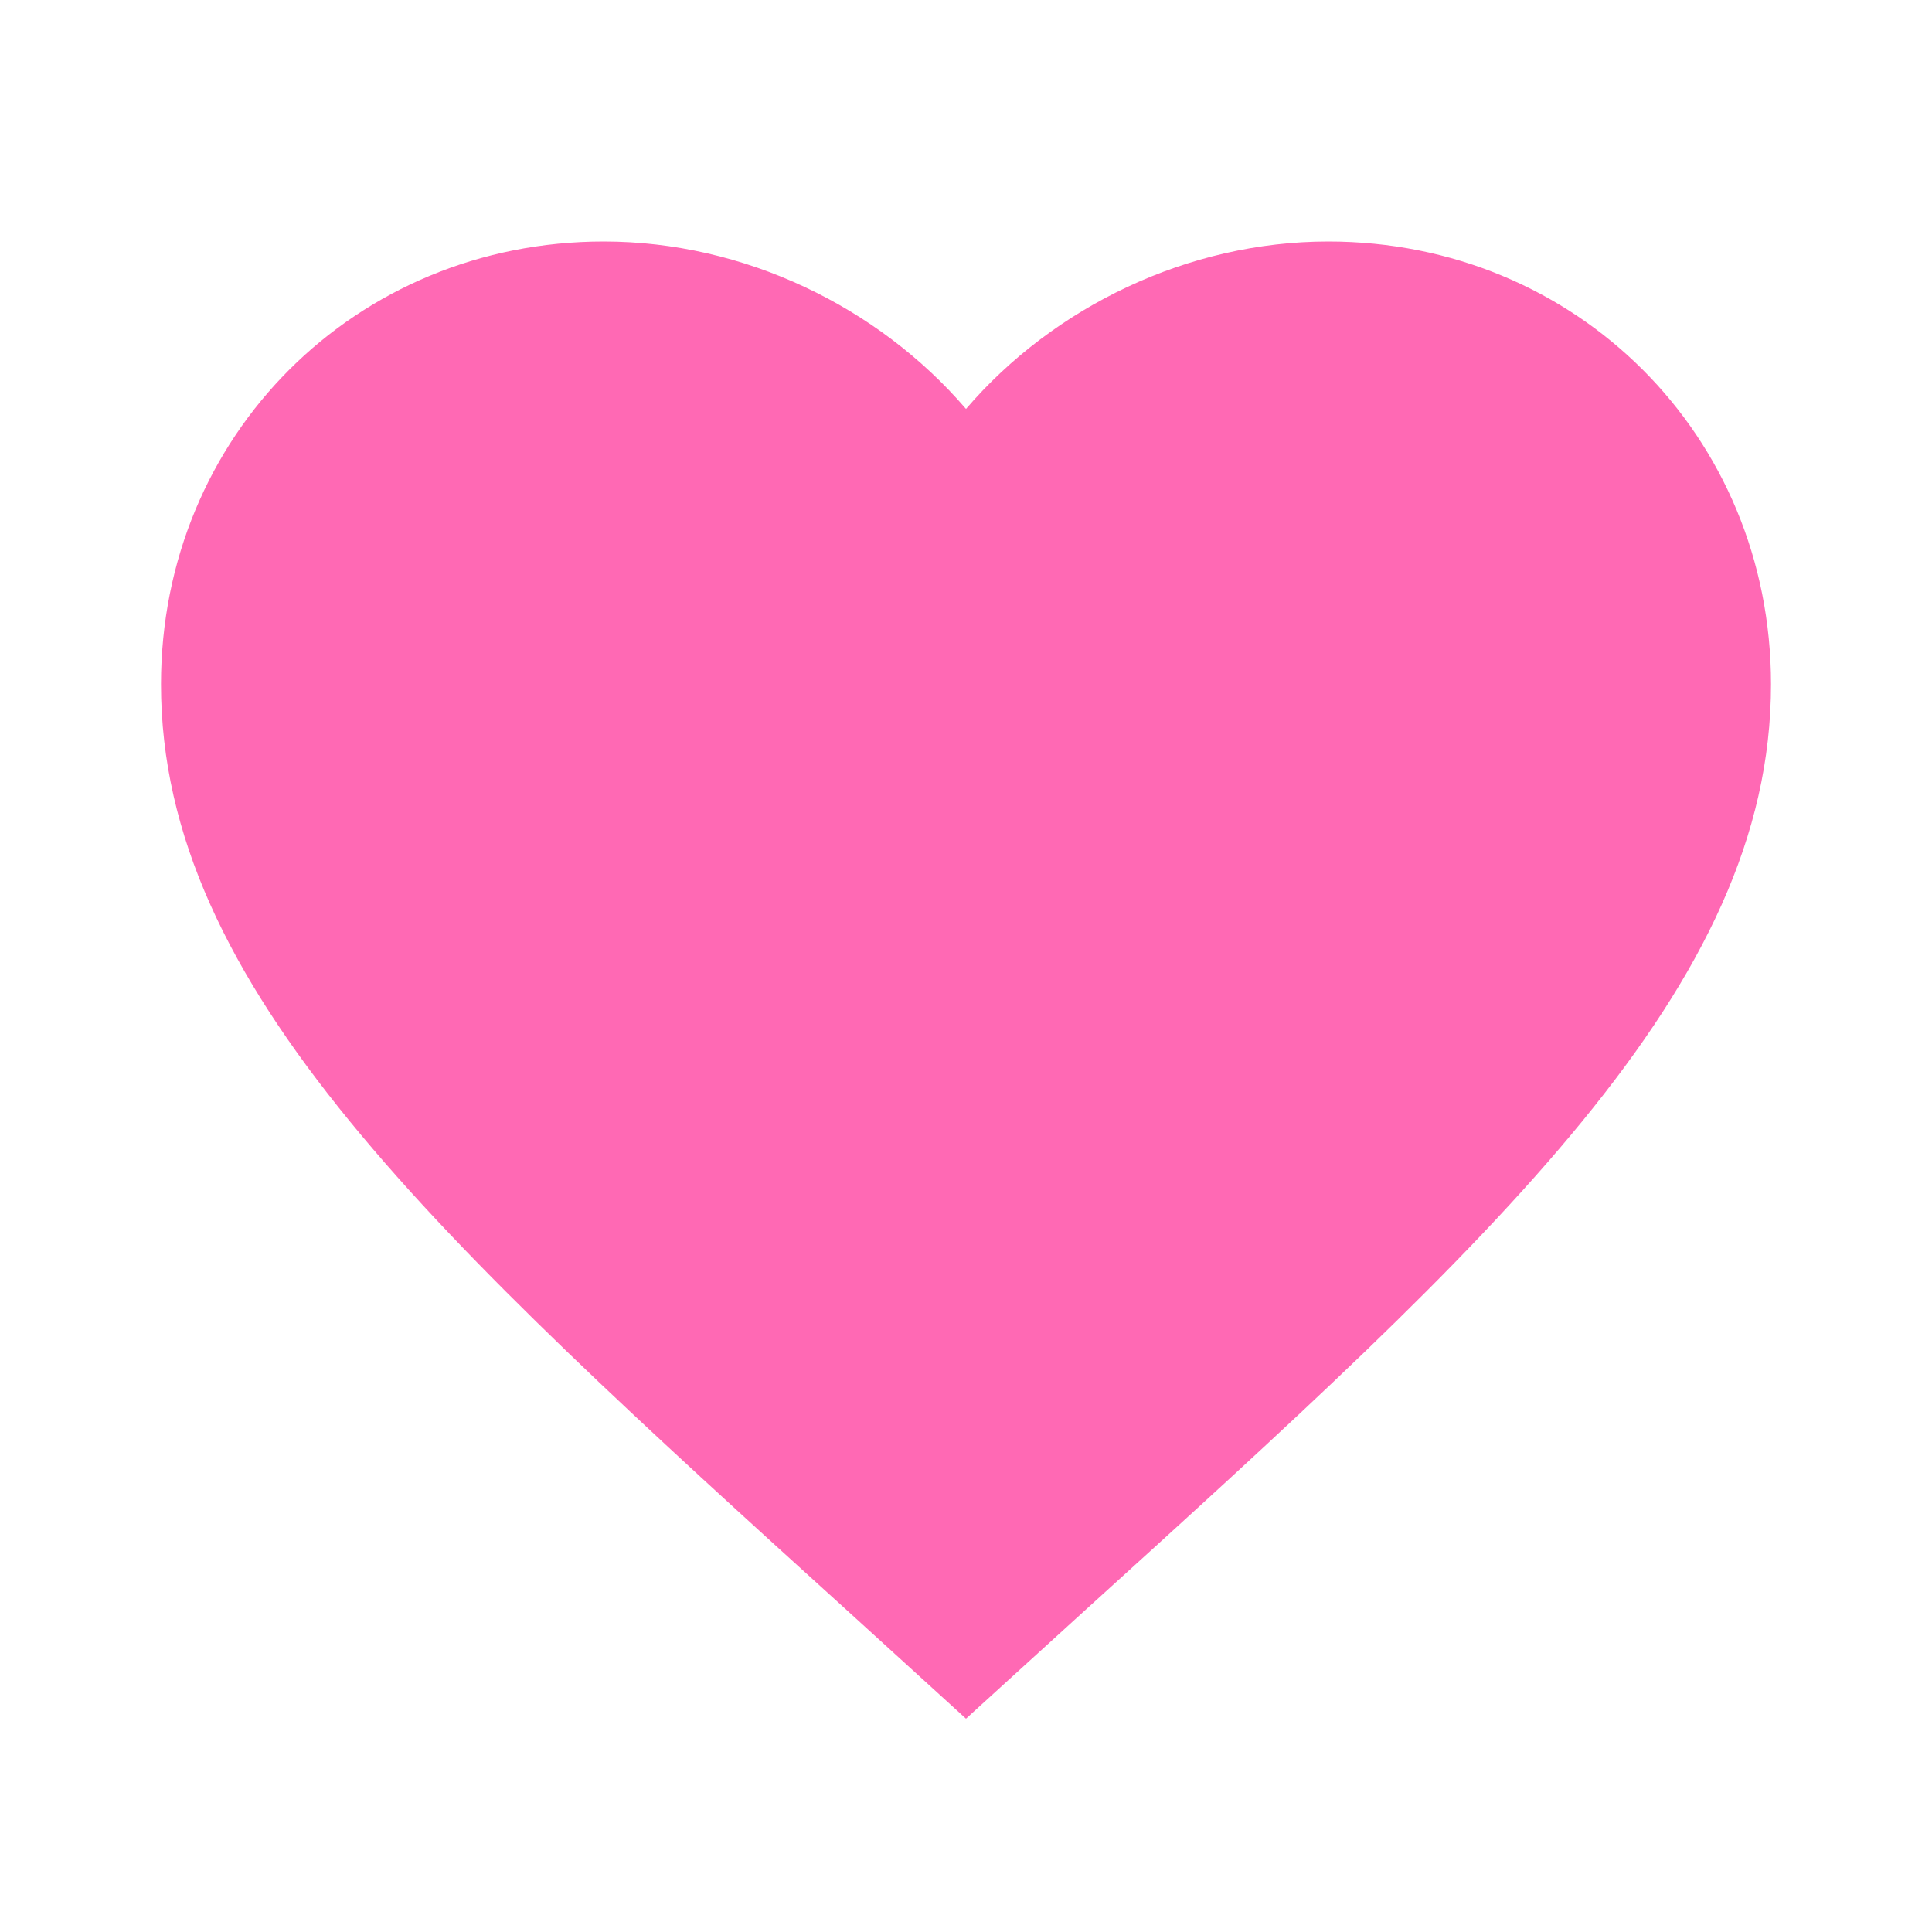 <?xml version="1.0" encoding="UTF-8"?>
<svg width="24px" height="24px" viewBox="0 0 24 24" version="1.1" xmlns="http://www.w3.org/2000/svg">
    <g stroke="none" stroke-width="1" fill="none" fill-rule="evenodd">
        <path d="M12,21.35 L10.55,20.03 C5.4,15.36 2,12.27 2,8.5 C2,5.41 4.42,3 7.5,3 C9.24,3 10.91,3.81 12,5.08 C13.09,3.81 14.76,3 16.5,3 C19.58,3 22,5.41 22,8.5 C22,12.27 18.6,15.36 13.45,20.03 L12,21.35 Z" fill="#FF69B4"/>
    </g>
</svg>
